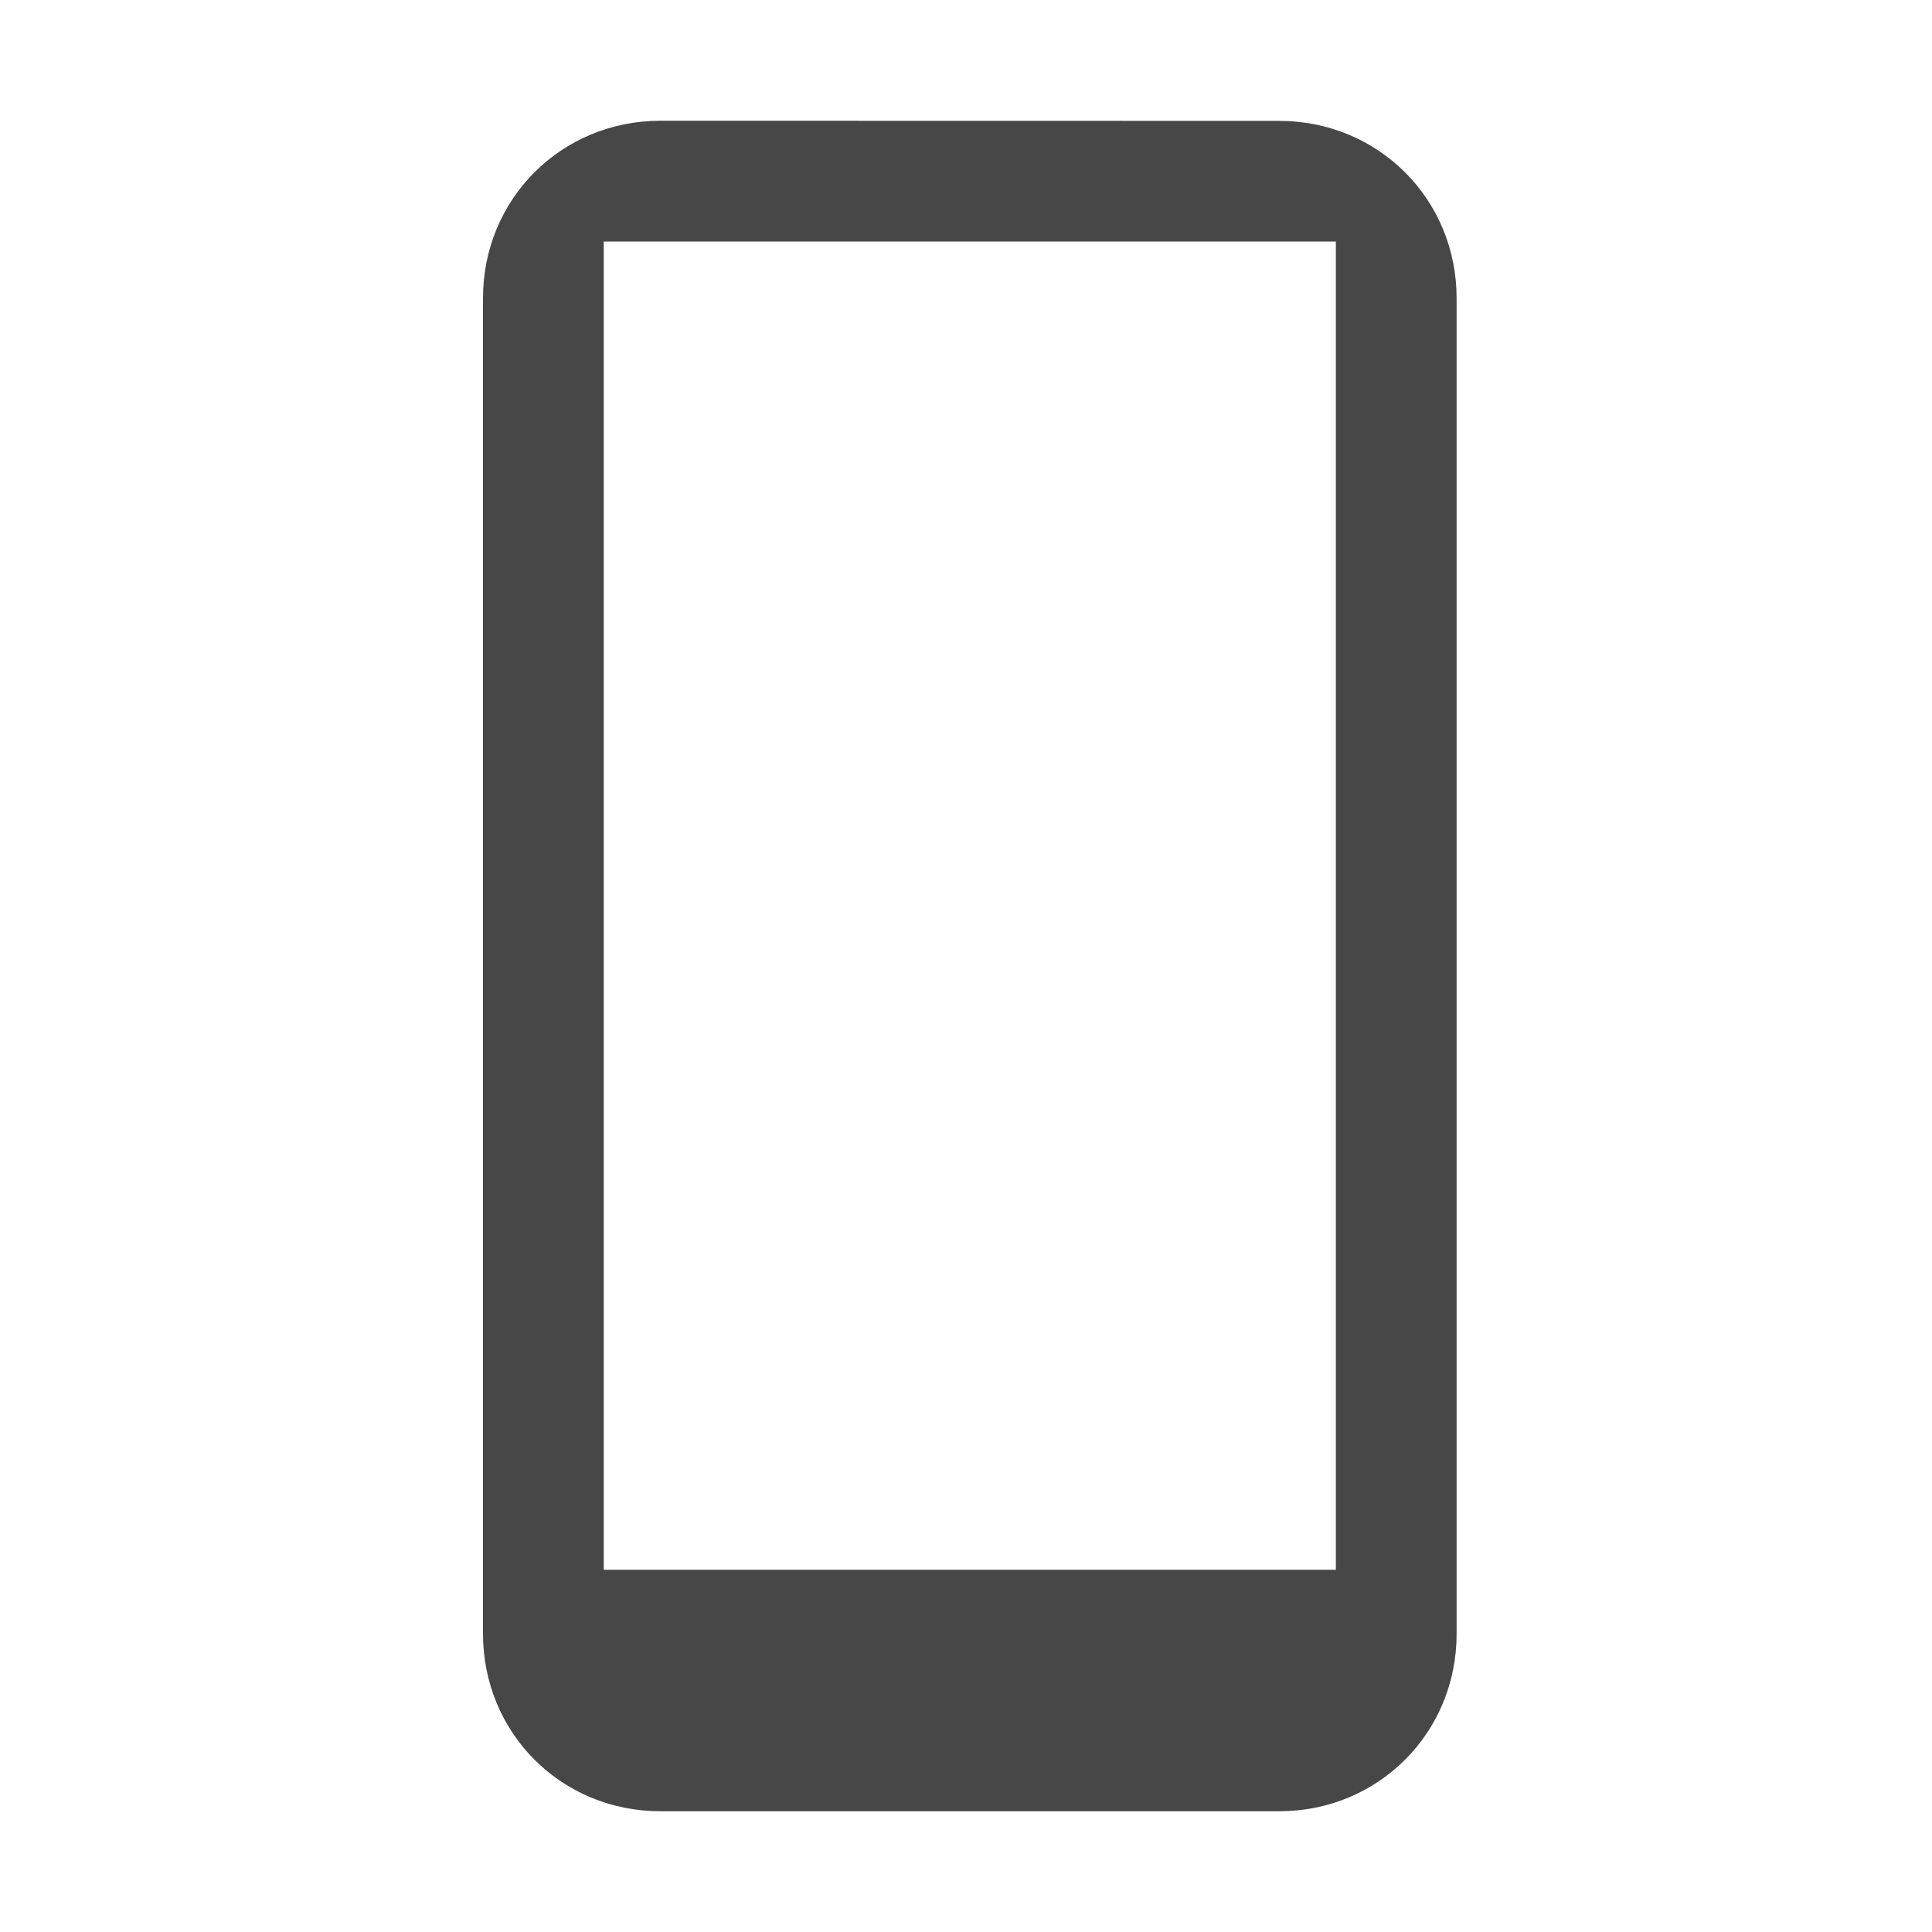 <?xml version="1.0" encoding="UTF-8"?>
<svg width="16" height="16" xmlns="http://www.w3.org/2000/svg">
 <path d="M5.469 1C4.648 1 4 1.648 4 2.469V13.53c0 .822.648 1.47 1.469 1.47h5.125c.82 0 1.469-.648 1.469-1.469V2.47c0-.821-.648-1.469-1.47-1.469zM5 2h6.063v11H5z" fill="#474747"/>
</svg>
